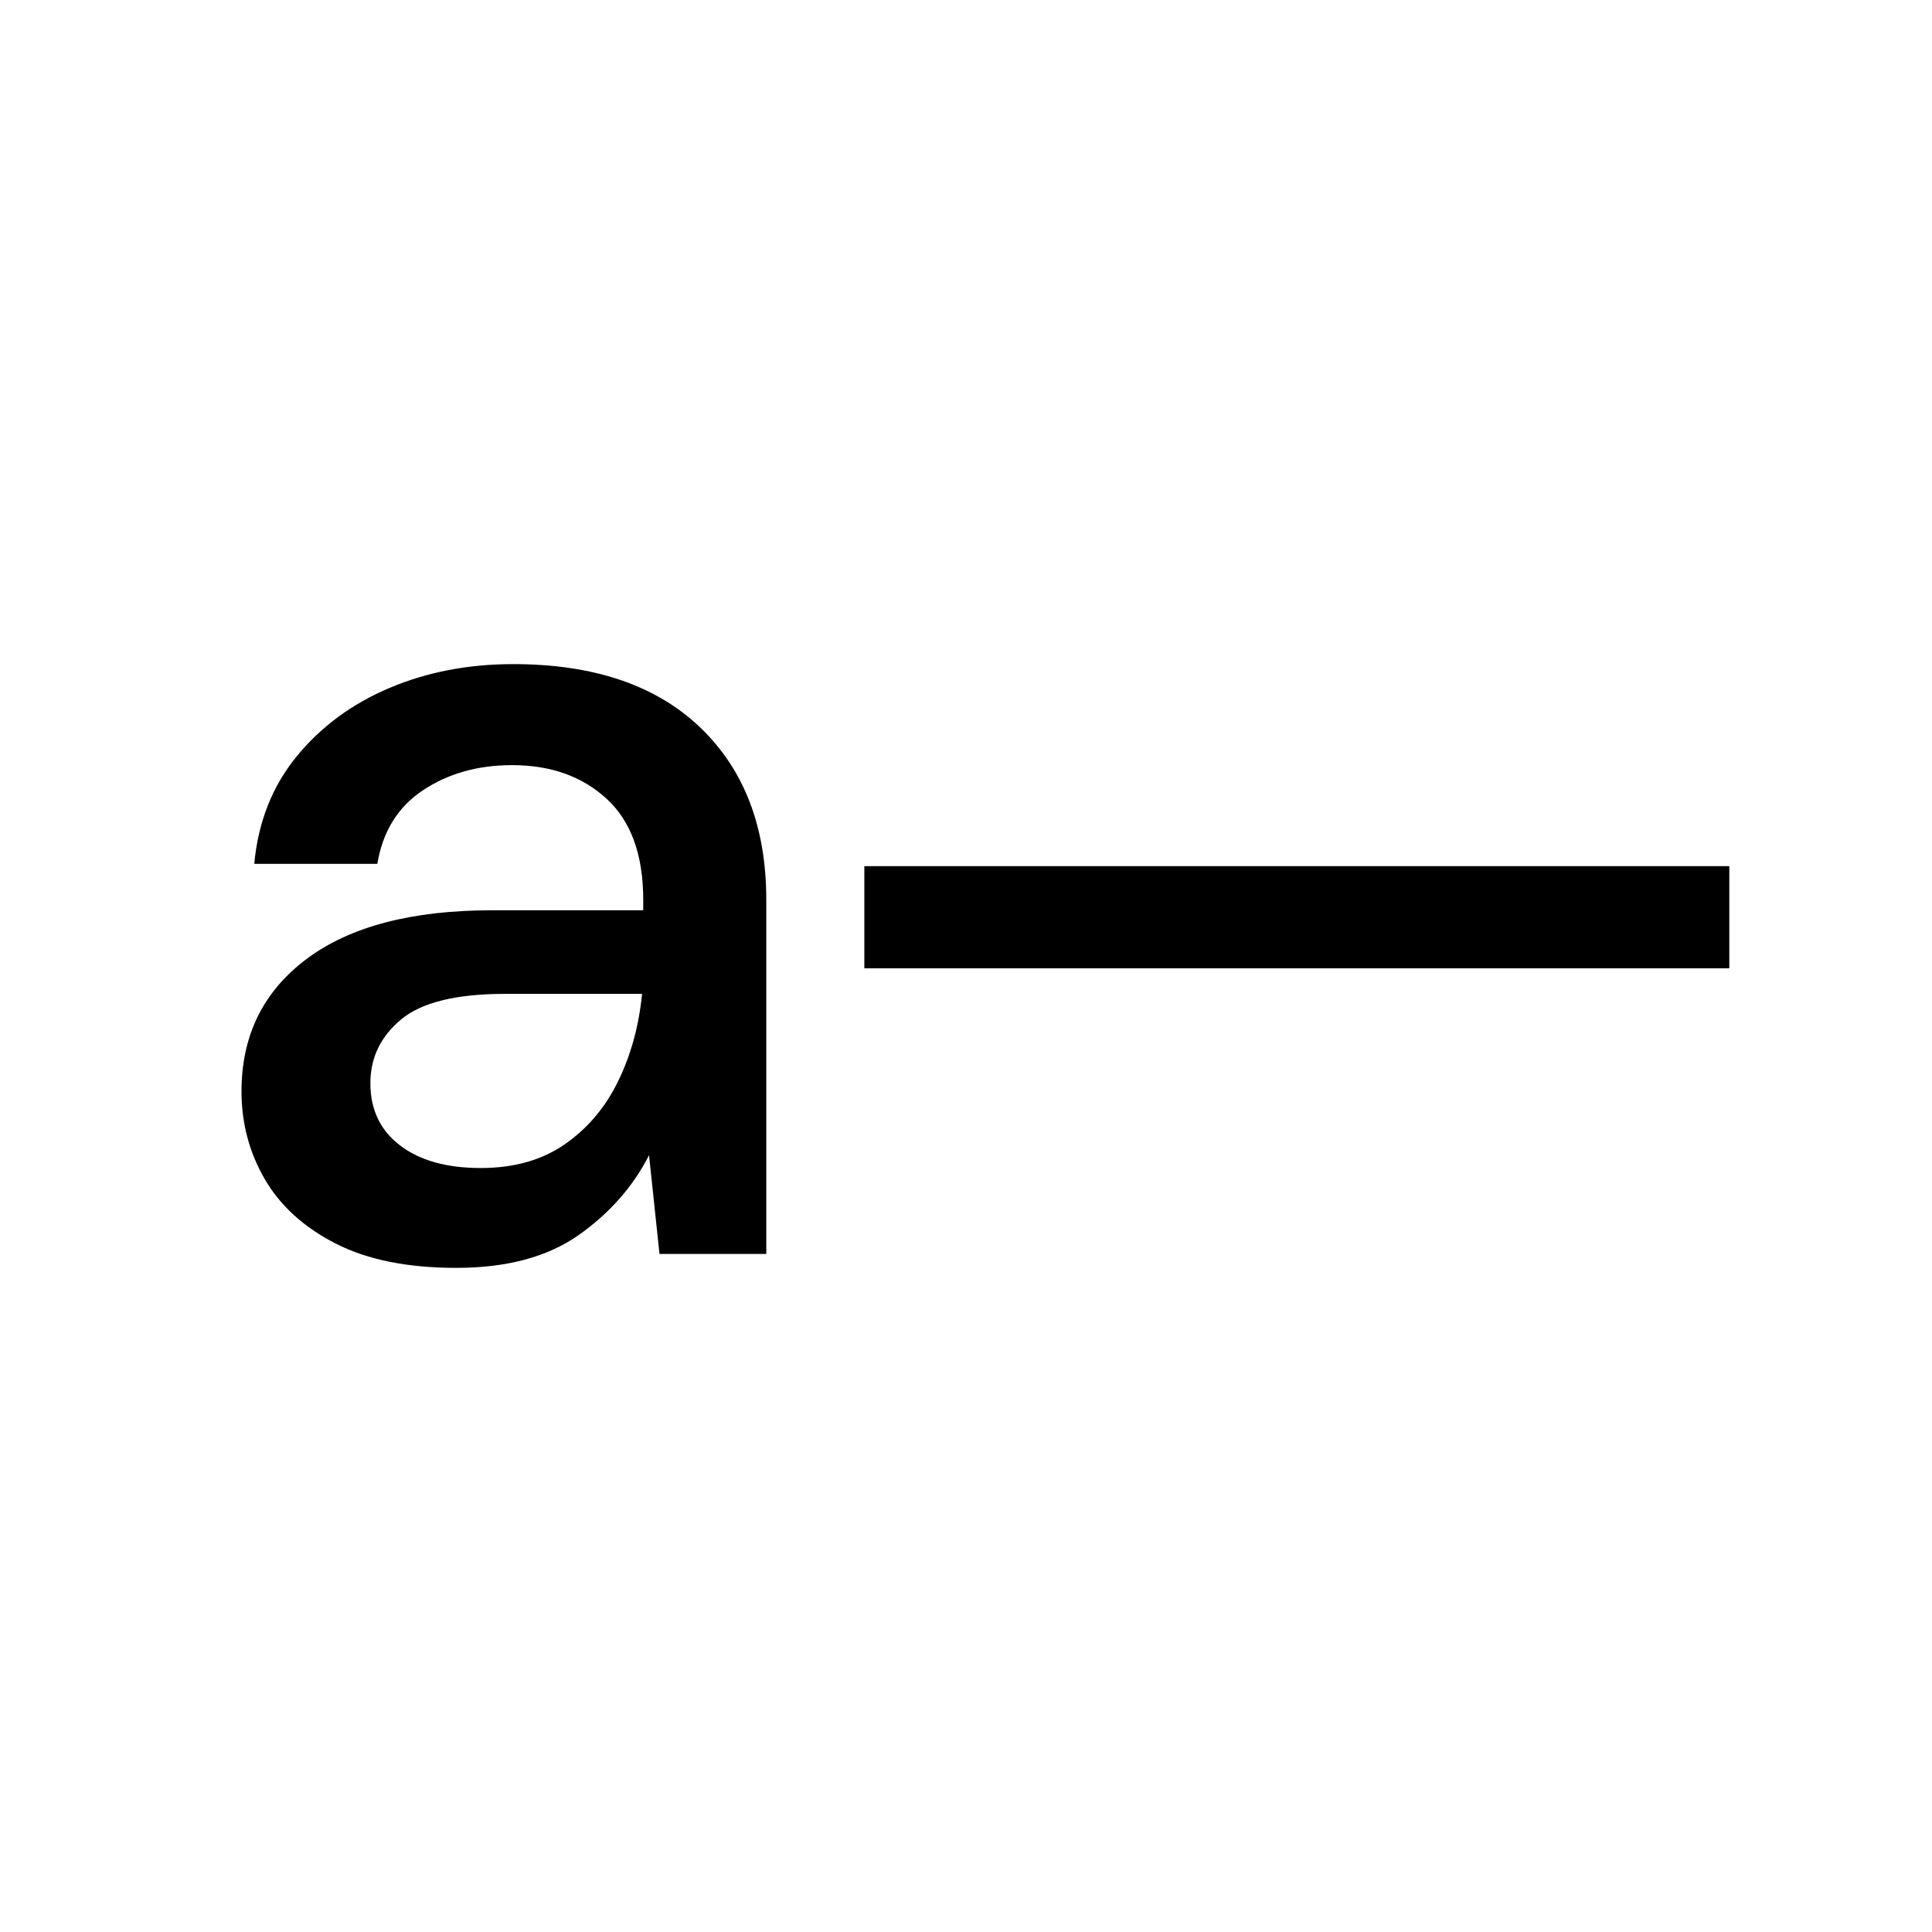<svg xmlns="http://www.w3.org/2000/svg" width="200" height="200"><g fill="none" fill-rule="evenodd"><path fill="#FFF" d="M0 0h200v200H0z"/><g fill-rule="nonzero"><path fill="#FFF" d="M0 0h200v200H0z"/><path fill="#000" d="M47.236 131.25c-5.049 0-9.215-.841-12.5-2.524-3.286-1.683-5.73-3.906-7.332-6.67C25.8 119.29 25 116.265 25 112.98c0-5.77 2.244-10.337 6.73-13.702 4.488-3.366 10.898-5.048 19.232-5.048h15.625v-1.082c0-4.647-1.262-8.133-3.787-10.457-2.524-2.323-5.789-3.485-9.795-3.485-3.526 0-6.59.861-9.195 2.584-2.604 1.723-4.187 4.267-4.748 7.632h-12.74c.4-4.327 1.863-8.033 4.387-11.118 2.524-3.085 5.73-5.448 9.616-7.091 3.886-1.643 8.153-2.464 12.8-2.464 8.333 0 14.784 2.183 19.351 6.55 4.567 4.367 6.85 10.317 6.85 17.849v36.659H68.27l-1.081-10.217c-1.683 3.286-4.127 6.05-7.332 8.294-3.205 2.243-7.412 3.365-12.62 3.365zm2.524-10.337c3.445 0 6.35-.82 8.714-2.463 2.363-1.643 4.206-3.827 5.528-6.551 1.323-2.724 2.144-5.73 2.464-9.014H52.284c-5.048 0-8.634.881-10.758 2.644-2.123 1.763-3.185 3.966-3.185 6.61 0 2.725 1.022 4.868 3.065 6.43 2.044 1.563 4.828 2.344 8.354 2.344zm39.715-20.673V89.664h89.543v10.576z"/></g></g></svg>